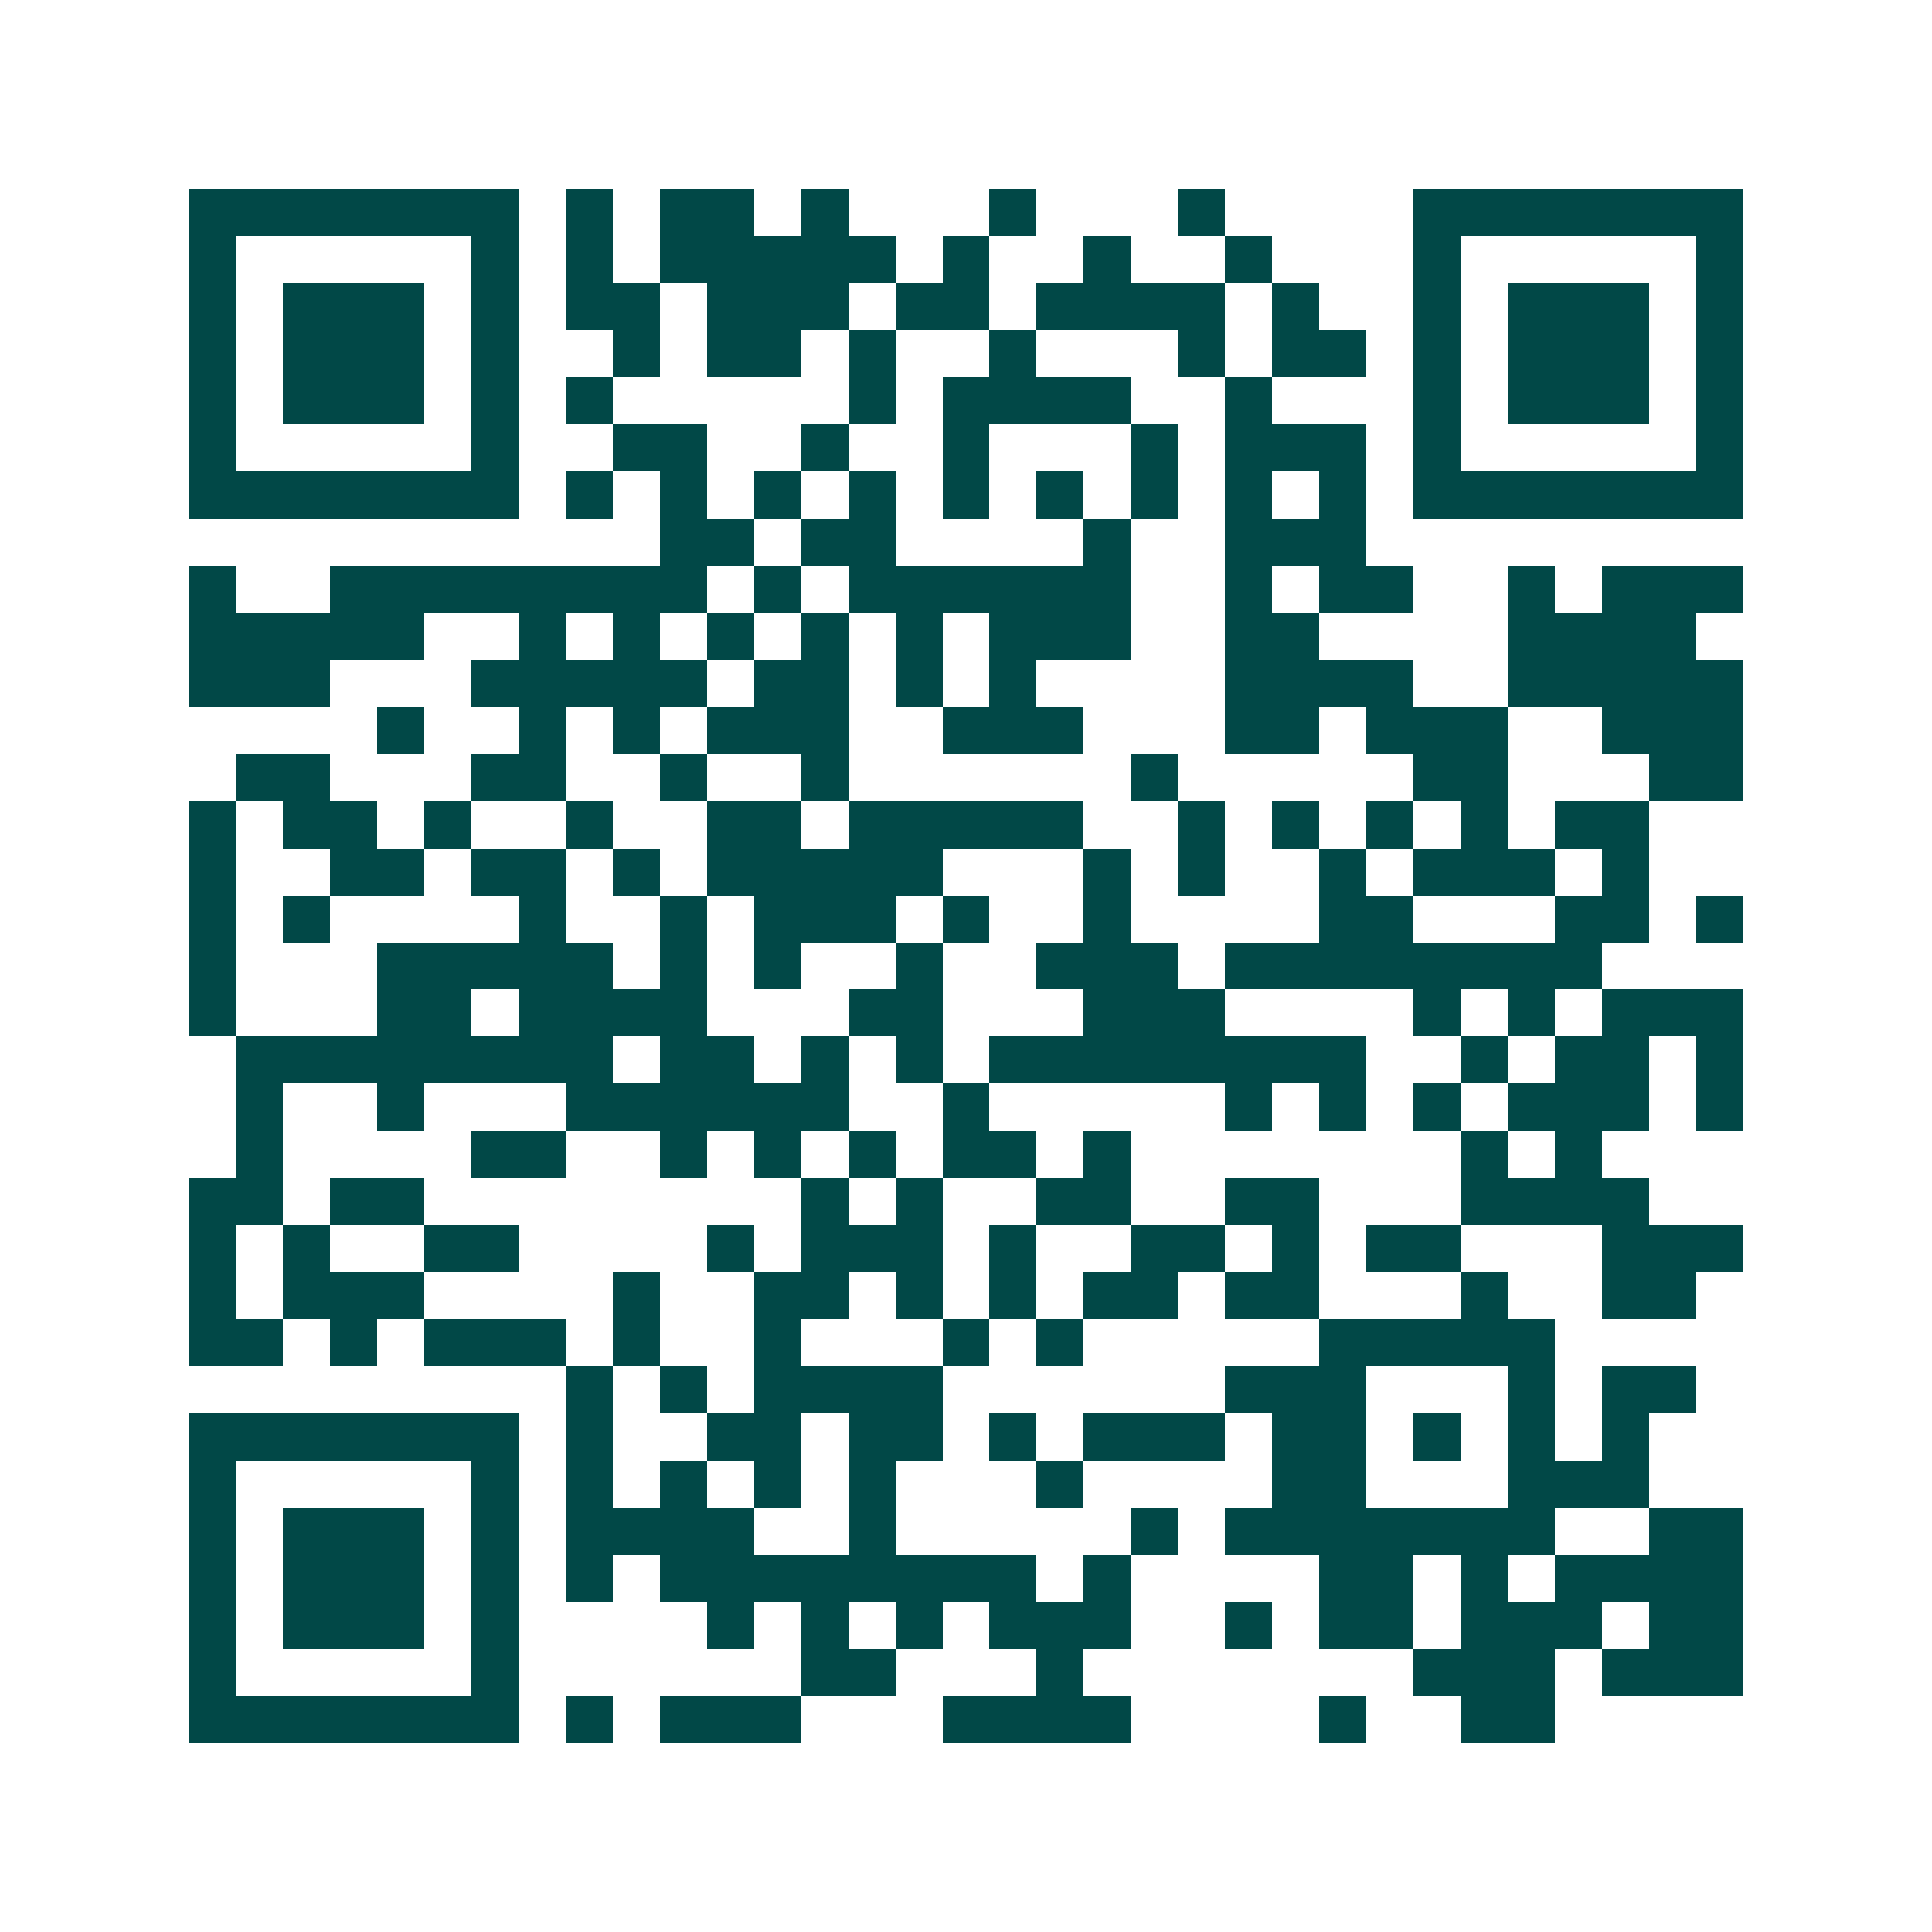 <svg xmlns="http://www.w3.org/2000/svg" width="200" height="200" viewBox="0 0 41 41" shape-rendering="crispEdges"><path fill="#ffffff" d="M0 0h41v41H0z"/><path stroke="#014847" d="M4 4.5h7m1 0h1m1 0h2m1 0h1m3 0h1m3 0h1m4 0h7M4 5.5h1m5 0h1m1 0h1m1 0h5m1 0h1m2 0h1m2 0h1m3 0h1m5 0h1M4 6.5h1m1 0h3m1 0h1m1 0h2m1 0h3m1 0h2m1 0h4m1 0h1m2 0h1m1 0h3m1 0h1M4 7.5h1m1 0h3m1 0h1m2 0h1m1 0h2m1 0h1m2 0h1m3 0h1m1 0h2m1 0h1m1 0h3m1 0h1M4 8.5h1m1 0h3m1 0h1m1 0h1m5 0h1m1 0h4m2 0h1m3 0h1m1 0h3m1 0h1M4 9.5h1m5 0h1m2 0h2m2 0h1m2 0h1m3 0h1m1 0h3m1 0h1m5 0h1M4 10.5h7m1 0h1m1 0h1m1 0h1m1 0h1m1 0h1m1 0h1m1 0h1m1 0h1m1 0h1m1 0h7M14 11.5h2m1 0h2m4 0h1m2 0h3M4 12.5h1m2 0h8m1 0h1m1 0h6m2 0h1m1 0h2m2 0h1m1 0h3M4 13.5h5m2 0h1m1 0h1m1 0h1m1 0h1m1 0h1m1 0h3m2 0h2m4 0h4M4 14.5h3m3 0h5m1 0h2m1 0h1m1 0h1m4 0h4m2 0h5M8 15.5h1m2 0h1m1 0h1m1 0h3m2 0h3m3 0h2m1 0h3m2 0h3M5 16.5h2m3 0h2m2 0h1m2 0h1m6 0h1m5 0h2m3 0h2M4 17.5h1m1 0h2m1 0h1m2 0h1m2 0h2m1 0h5m2 0h1m1 0h1m1 0h1m1 0h1m1 0h2M4 18.5h1m2 0h2m1 0h2m1 0h1m1 0h5m3 0h1m1 0h1m2 0h1m1 0h3m1 0h1M4 19.5h1m1 0h1m4 0h1m2 0h1m1 0h3m1 0h1m2 0h1m4 0h2m3 0h2m1 0h1M4 20.5h1m3 0h5m1 0h1m1 0h1m2 0h1m2 0h3m1 0h8M4 21.5h1m3 0h2m1 0h4m3 0h2m3 0h3m4 0h1m1 0h1m1 0h3M5 22.5h8m1 0h2m1 0h1m1 0h1m1 0h8m2 0h1m1 0h2m1 0h1M5 23.5h1m2 0h1m3 0h6m2 0h1m5 0h1m1 0h1m1 0h1m1 0h3m1 0h1M5 24.5h1m4 0h2m2 0h1m1 0h1m1 0h1m1 0h2m1 0h1m7 0h1m1 0h1M4 25.5h2m1 0h2m8 0h1m1 0h1m2 0h2m2 0h2m3 0h4M4 26.5h1m1 0h1m2 0h2m4 0h1m1 0h3m1 0h1m2 0h2m1 0h1m1 0h2m3 0h3M4 27.5h1m1 0h3m4 0h1m2 0h2m1 0h1m1 0h1m1 0h2m1 0h2m3 0h1m2 0h2M4 28.5h2m1 0h1m1 0h3m1 0h1m2 0h1m3 0h1m1 0h1m5 0h5M12 29.5h1m1 0h1m1 0h4m6 0h3m3 0h1m1 0h2M4 30.5h7m1 0h1m2 0h2m1 0h2m1 0h1m1 0h3m1 0h2m1 0h1m1 0h1m1 0h1M4 31.5h1m5 0h1m1 0h1m1 0h1m1 0h1m1 0h1m3 0h1m4 0h2m3 0h3M4 32.5h1m1 0h3m1 0h1m1 0h4m2 0h1m5 0h1m1 0h7m2 0h2M4 33.5h1m1 0h3m1 0h1m1 0h1m1 0h8m1 0h1m4 0h2m1 0h1m1 0h4M4 34.5h1m1 0h3m1 0h1m4 0h1m1 0h1m1 0h1m1 0h3m2 0h1m1 0h2m1 0h3m1 0h2M4 35.5h1m5 0h1m6 0h2m3 0h1m7 0h3m1 0h3M4 36.5h7m1 0h1m1 0h3m3 0h4m4 0h1m2 0h2"/></svg>
